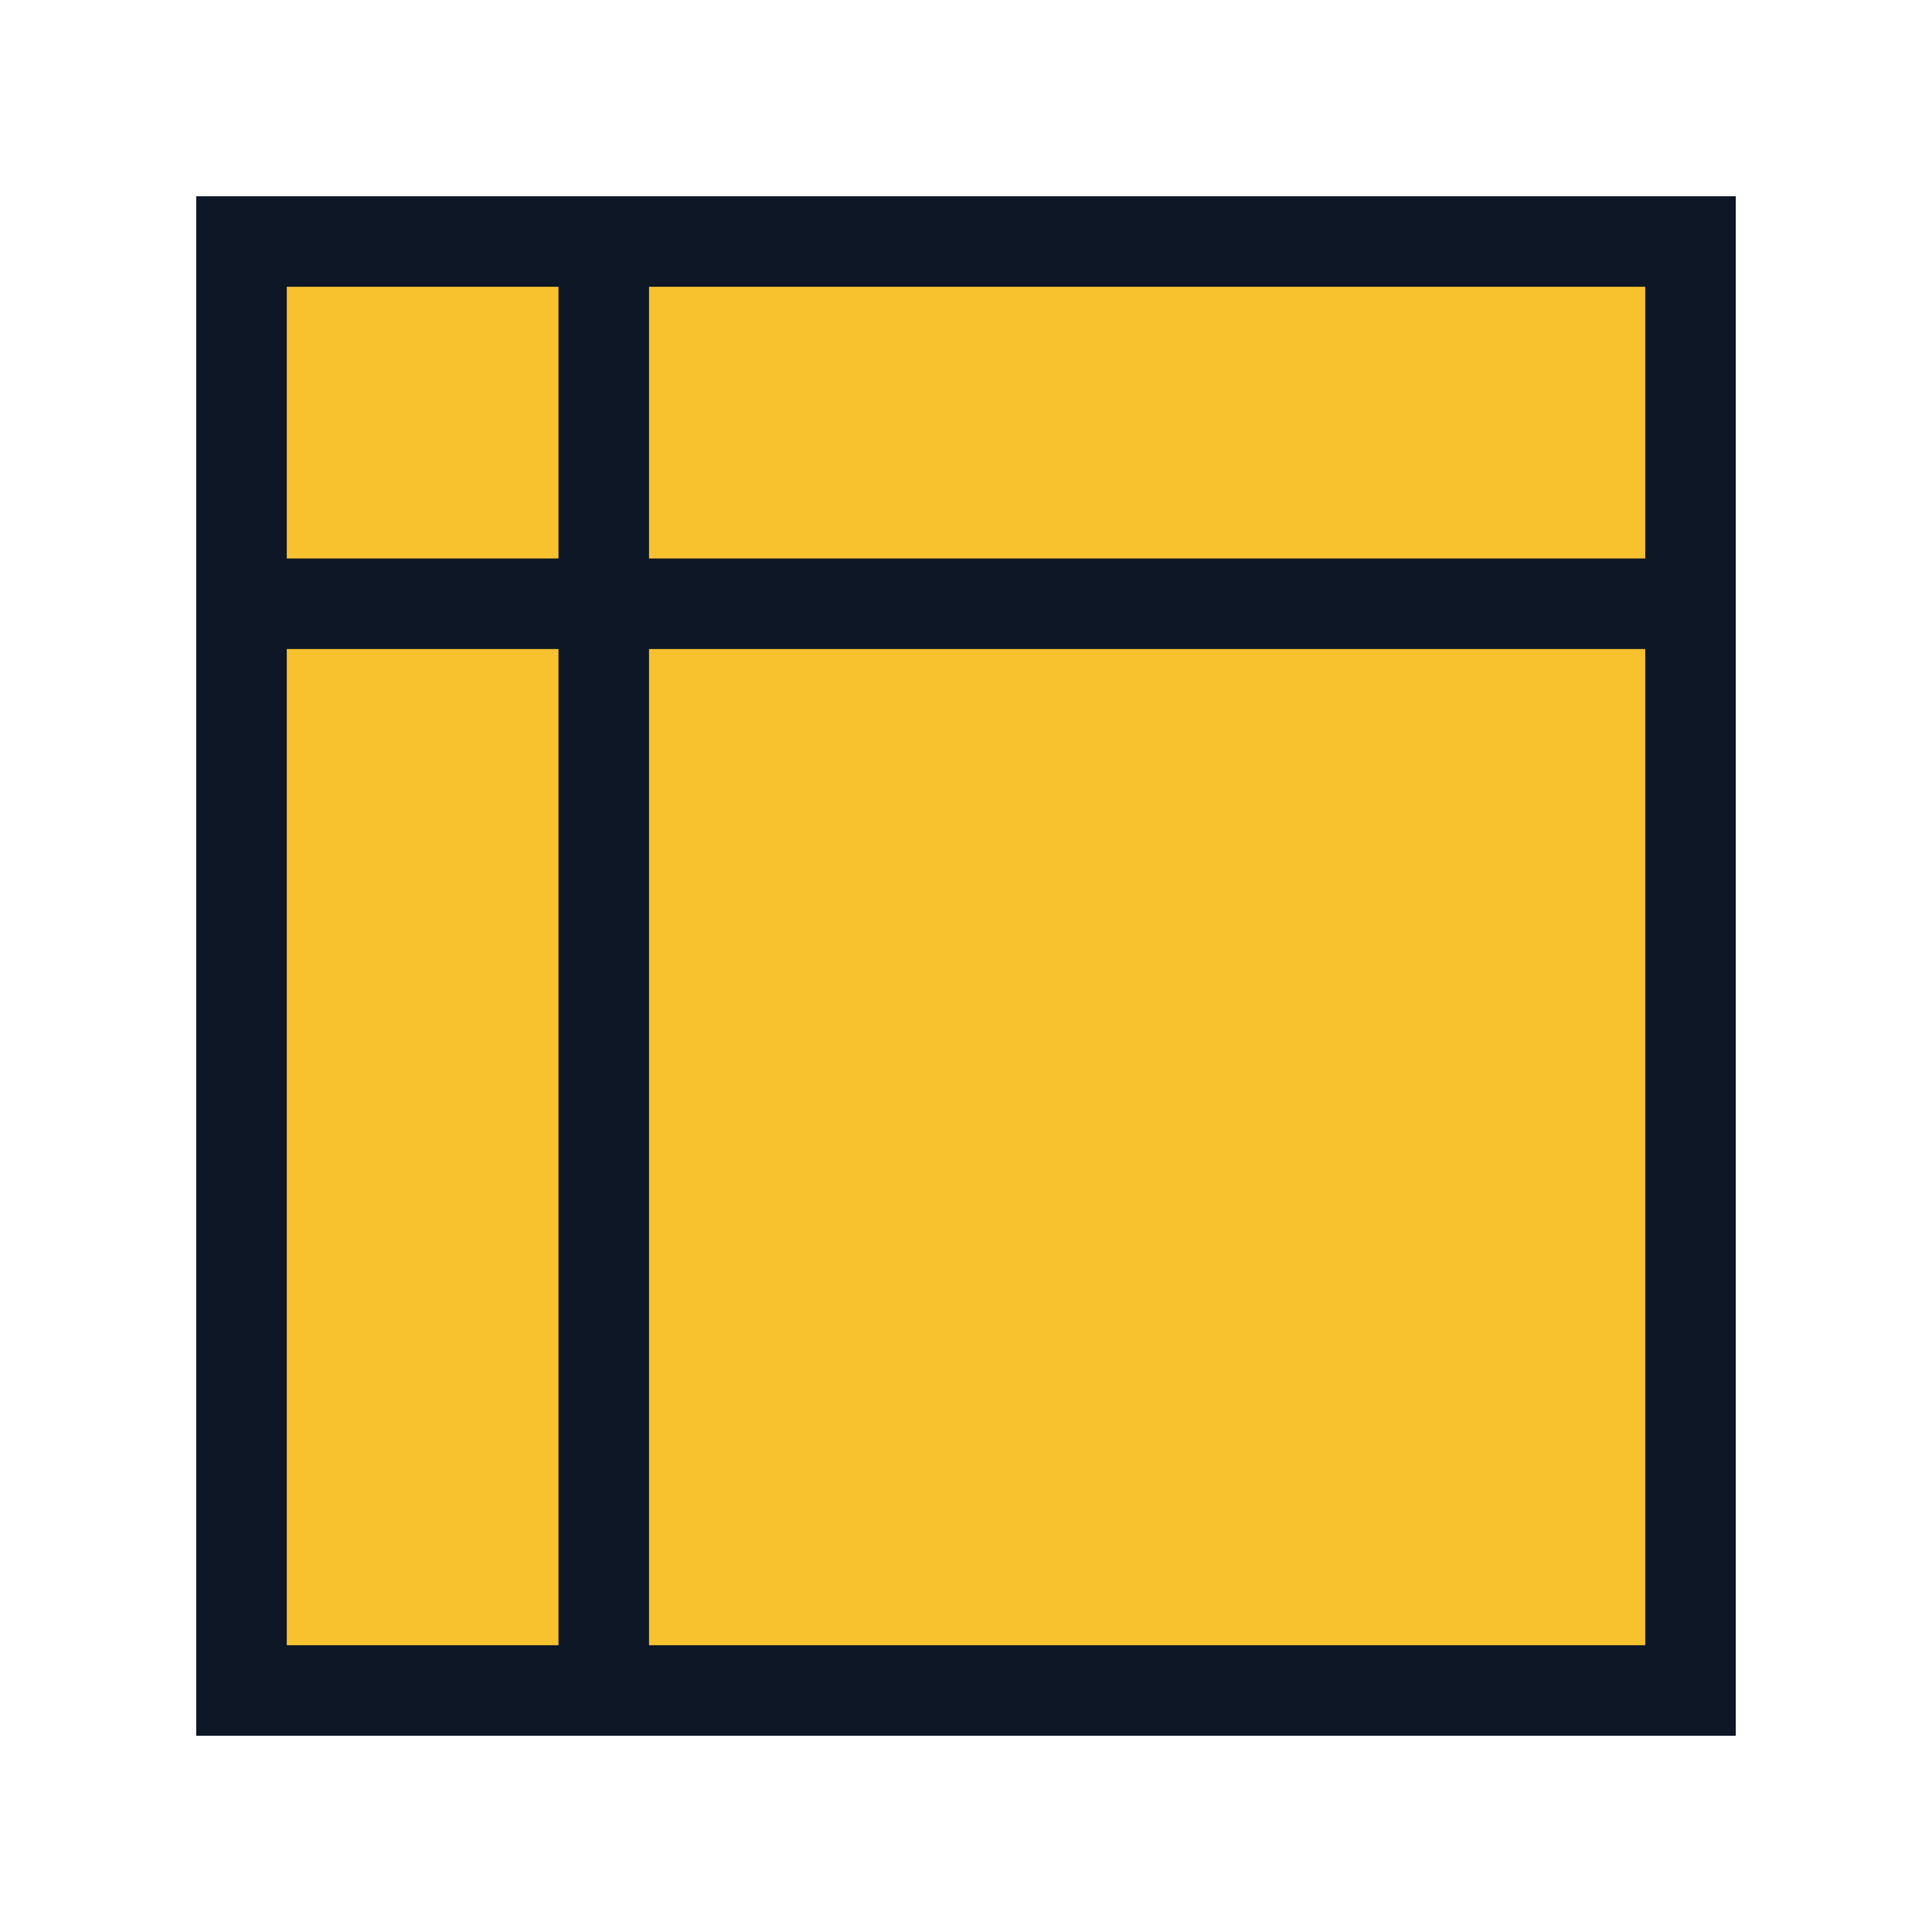 <svg xmlns='http://www.w3.org/2000/svg' viewBox='0 0 64 64'><rect x='8' y='8' width='48' height='48' fill='#f8c22e' stroke='#0d1726' stroke-width='3'/><line x1='8' y1='20' x2='56' y2='20' stroke='#0d1726' stroke-width='3'/><line x1='20' y1='8' x2='20' y2='56' stroke='#0d1726' stroke-width='3'/></svg>